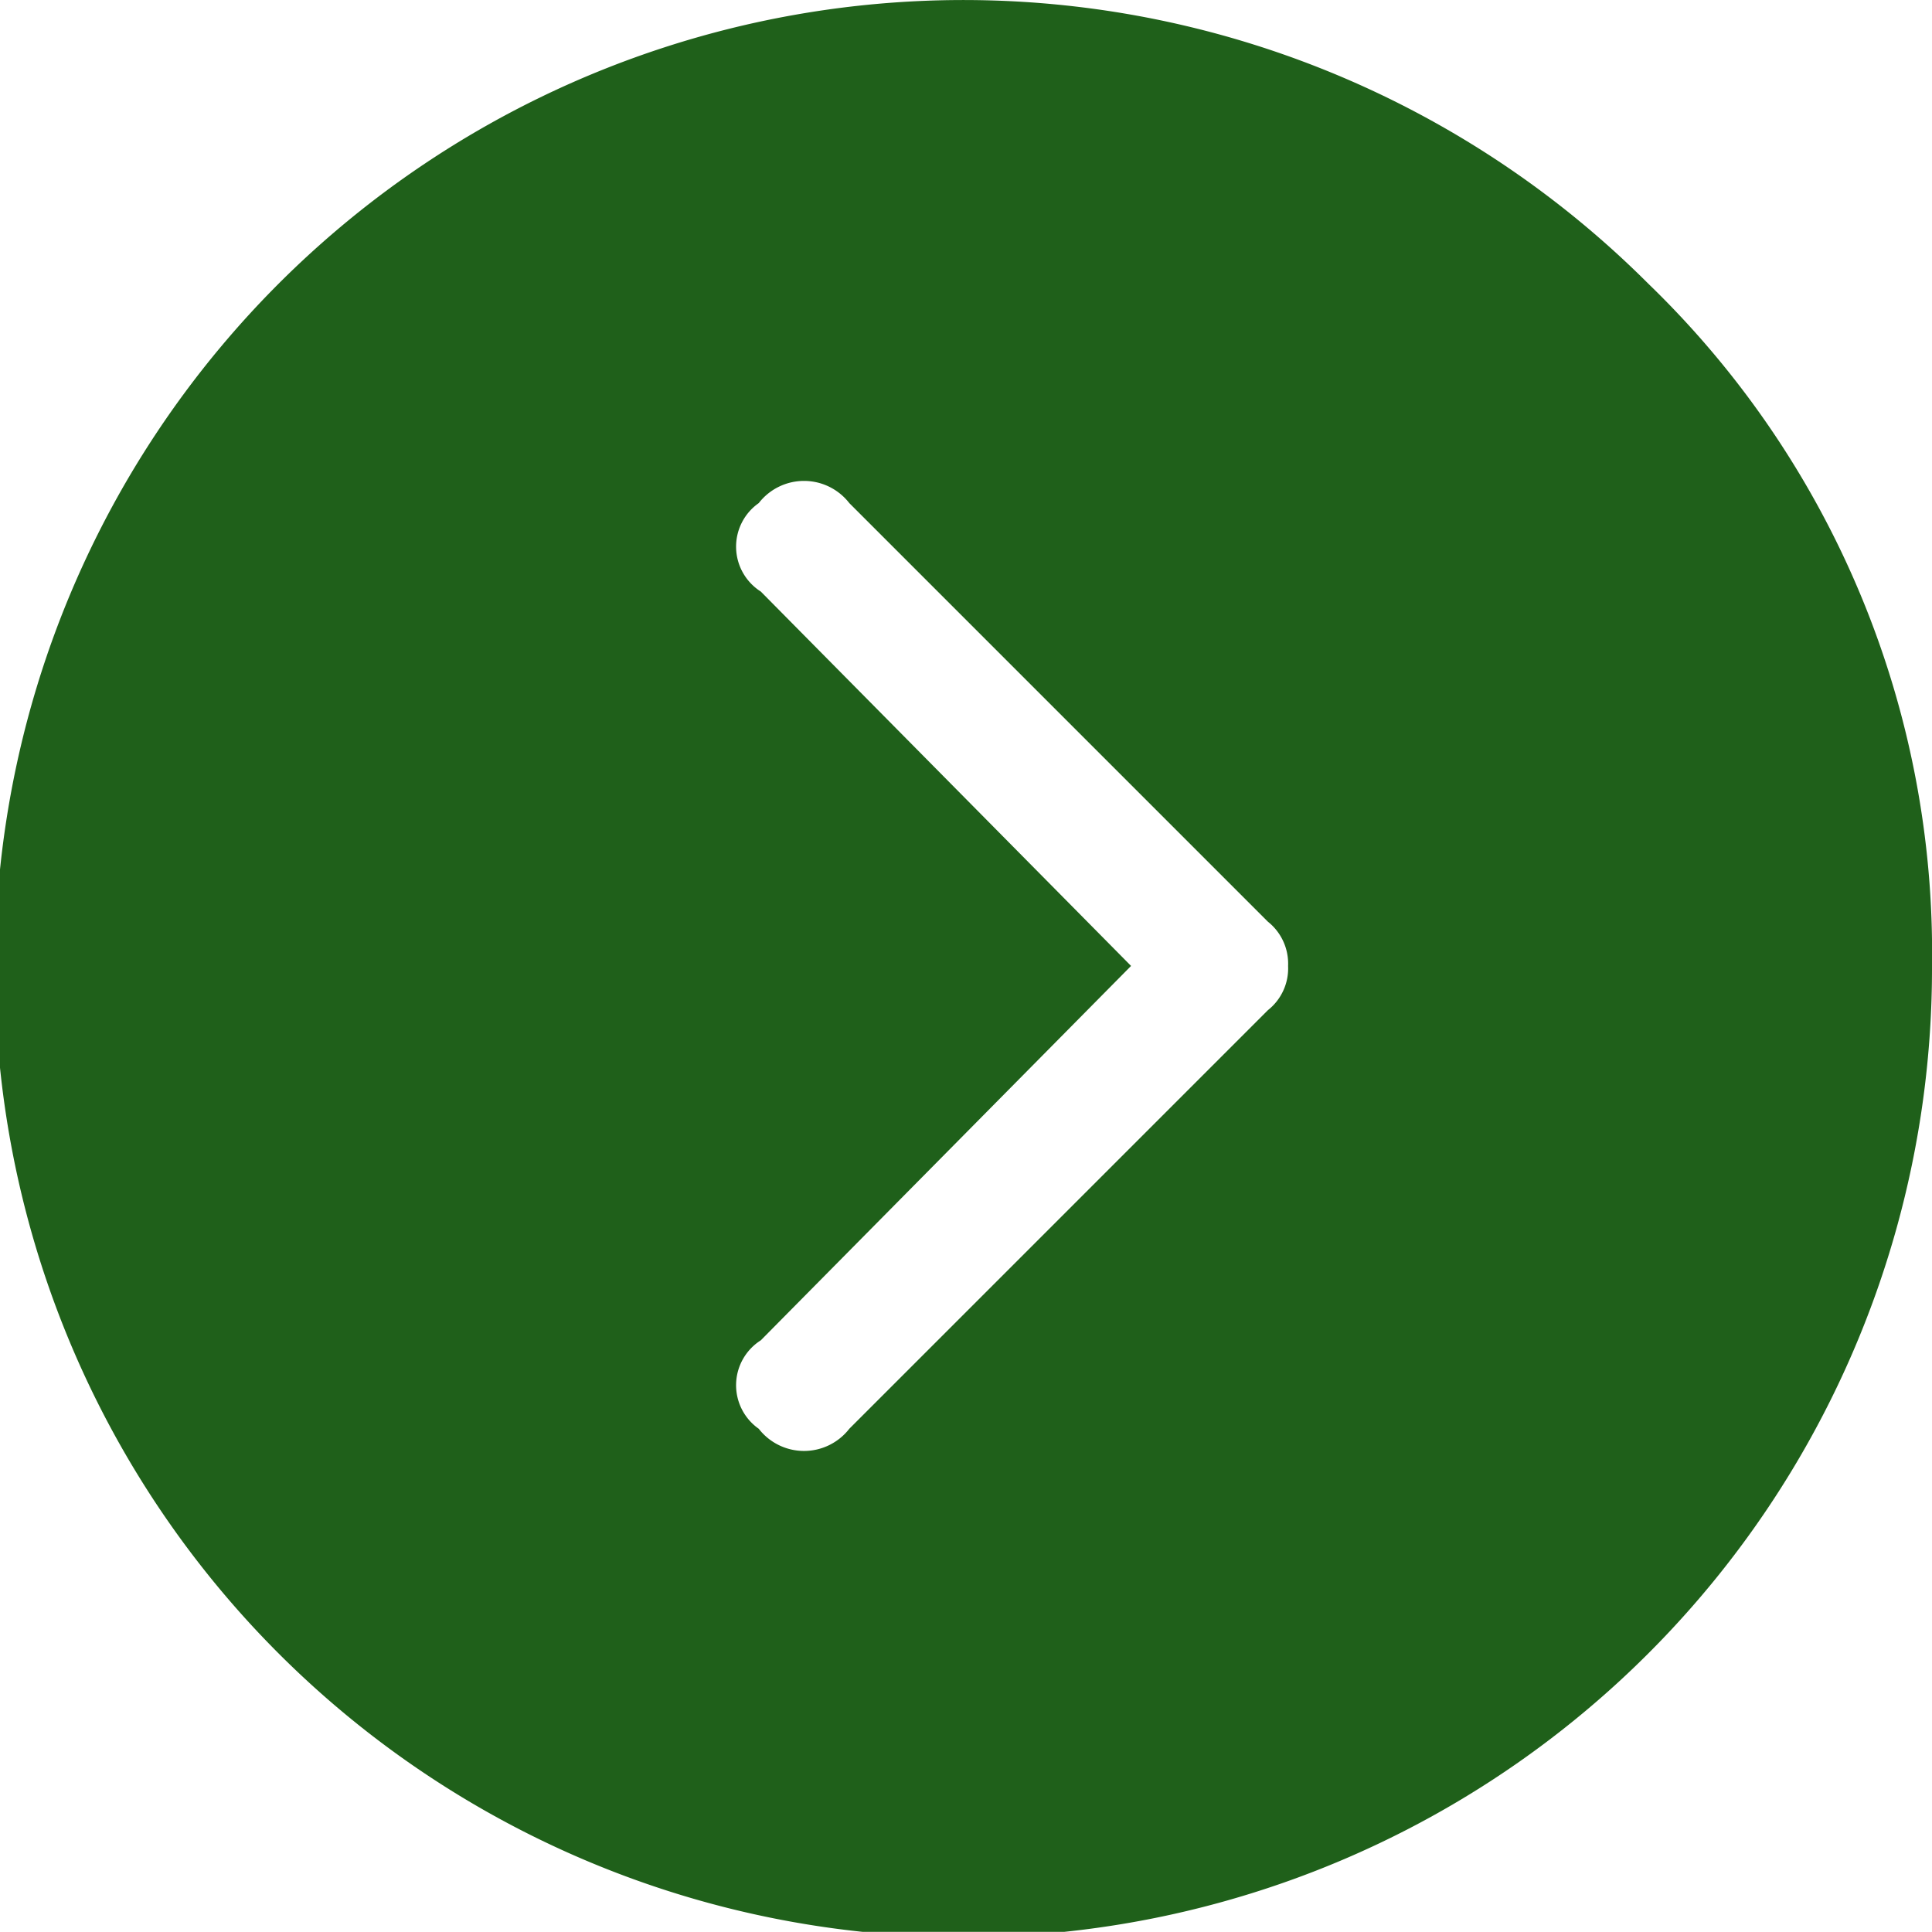 <svg xmlns="http://www.w3.org/2000/svg" width="14.063" height="14.062" viewBox="0 0 14.063 14.062">
  <path id="Path_1283" data-name="Path 1283" d="M935.144,1135.364a.39.39,0,0,0-.147-.322l-3.047-3.047a.417.417,0,0,0-.659,0,.387.387,0,0,0,.015.644l2.695,2.725-2.695,2.725a.387.387,0,0,0-.015.644.417.417,0,0,0,.659,0l3.047-3.047a.387.387,0,0,0,.147-.322m4.687,0a7.05,7.05,0,1,1-2.065-4.966,6.77,6.77,0,0,1,2.065,4.966" transform="translate(-925.768 -1128.333)" fill="#1f601a"/>
</svg>
